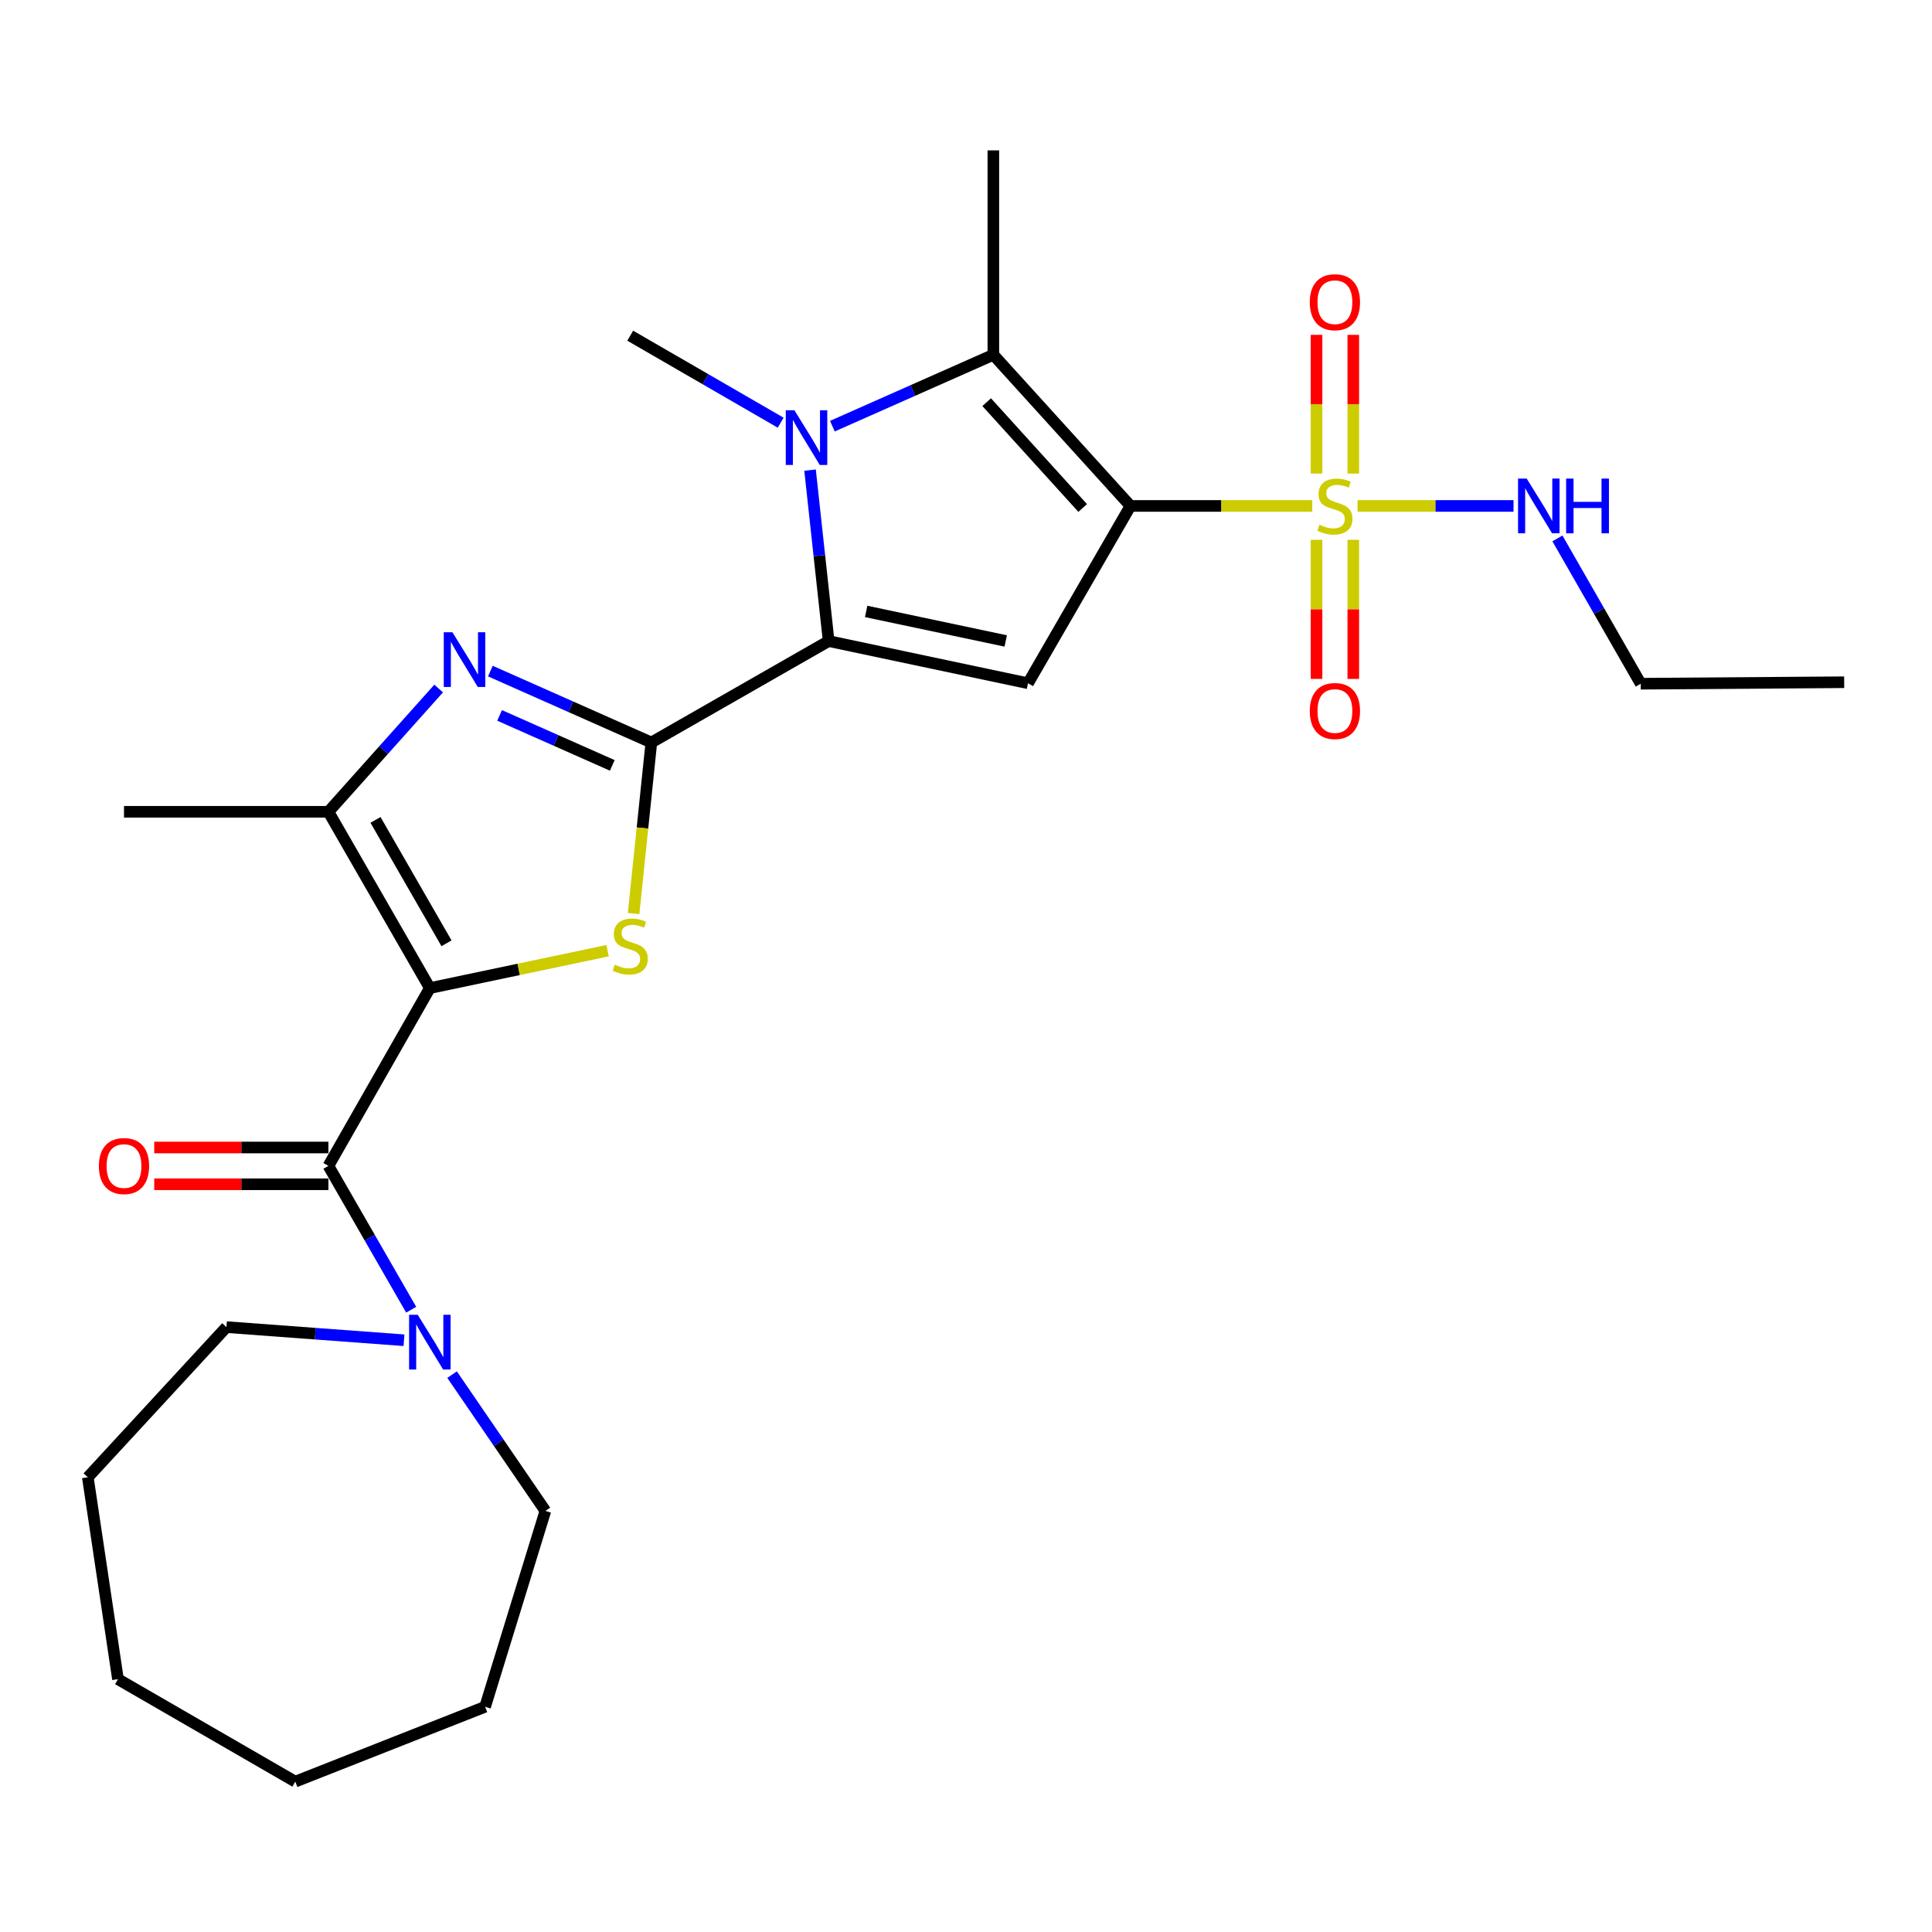 <?xml version='1.0' encoding='iso-8859-1'?>
<svg version='1.1' baseProfile='full'
              xmlns='http://www.w3.org/2000/svg'
                      xmlns:rdkit='http://www.rdkit.org/xml'
                      xmlns:xlink='http://www.w3.org/1999/xlink'
                  xml:space='preserve'
width='1000px' height='1000px' viewBox='0 0 1000 1000'>
<!-- END OF HEADER -->
<rect style='opacity:1.0;fill:#FFFFFF;stroke:none' width='1000' height='1000' x='0' y='0'> </rect>
<path class='bond-2' d='M 585.127,261.874 L 632.175,261.874' style='fill:none;fill-rule:evenodd;stroke:#000000;stroke-width:6px;stroke-linecap:butt;stroke-linejoin:miter;stroke-opacity:1' />
<path class='bond-2' d='M 632.175,261.874 L 679.222,261.874' style='fill:none;fill-rule:evenodd;stroke:#CCCC00;stroke-width:6px;stroke-linecap:butt;stroke-linejoin:miter;stroke-opacity:1' />
<path class='bond-6' d='M 585.127,261.874 L 532.101,353.652' style='fill:none;fill-rule:evenodd;stroke:#000000;stroke-width:6px;stroke-linecap:butt;stroke-linejoin:miter;stroke-opacity:1' />
<path class='bond-7' d='M 585.127,261.874 L 514.158,183.64' style='fill:none;fill-rule:evenodd;stroke:#000000;stroke-width:6px;stroke-linecap:butt;stroke-linejoin:miter;stroke-opacity:1' />
<path class='bond-7' d='M 560.386,262.926 L 510.707,208.163' style='fill:none;fill-rule:evenodd;stroke:#000000;stroke-width:6px;stroke-linecap:butt;stroke-linejoin:miter;stroke-opacity:1' />
<path class='bond-0' d='M 222.487,511.43 L 268.48,501.752' style='fill:none;fill-rule:evenodd;stroke:#000000;stroke-width:6px;stroke-linecap:butt;stroke-linejoin:miter;stroke-opacity:1' />
<path class='bond-0' d='M 268.48,501.752 L 314.473,492.074' style='fill:none;fill-rule:evenodd;stroke:#CCCC00;stroke-width:6px;stroke-linecap:butt;stroke-linejoin:miter;stroke-opacity:1' />
<path class='bond-9' d='M 222.487,511.43 L 169.99,603.462' style='fill:none;fill-rule:evenodd;stroke:#000000;stroke-width:6px;stroke-linecap:butt;stroke-linejoin:miter;stroke-opacity:1' />
<path class='bond-28' d='M 222.487,511.43 L 169.99,420.18' style='fill:none;fill-rule:evenodd;stroke:#000000;stroke-width:6px;stroke-linecap:butt;stroke-linejoin:miter;stroke-opacity:1' />
<path class='bond-28' d='M 231.11,488.252 L 194.361,424.377' style='fill:none;fill-rule:evenodd;stroke:#000000;stroke-width:6px;stroke-linecap:butt;stroke-linejoin:miter;stroke-opacity:1' />
<path class='bond-1' d='M 337.136,384.315 L 428.904,331.817' style='fill:none;fill-rule:evenodd;stroke:#000000;stroke-width:6px;stroke-linecap:butt;stroke-linejoin:miter;stroke-opacity:1' />
<path class='bond-4' d='M 337.136,384.315 L 332.54,428.577' style='fill:none;fill-rule:evenodd;stroke:#000000;stroke-width:6px;stroke-linecap:butt;stroke-linejoin:miter;stroke-opacity:1' />
<path class='bond-4' d='M 332.54,428.577 L 327.944,472.84' style='fill:none;fill-rule:evenodd;stroke:#CCCC00;stroke-width:6px;stroke-linecap:butt;stroke-linejoin:miter;stroke-opacity:1' />
<path class='bond-8' d='M 337.136,384.315 L 295.476,365.835' style='fill:none;fill-rule:evenodd;stroke:#000000;stroke-width:6px;stroke-linecap:butt;stroke-linejoin:miter;stroke-opacity:1' />
<path class='bond-8' d='M 295.476,365.835 L 253.815,347.355' style='fill:none;fill-rule:evenodd;stroke:#0000FF;stroke-width:6px;stroke-linecap:butt;stroke-linejoin:miter;stroke-opacity:1' />
<path class='bond-8' d='M 316.921,396.169 L 287.758,383.233' style='fill:none;fill-rule:evenodd;stroke:#000000;stroke-width:6px;stroke-linecap:butt;stroke-linejoin:miter;stroke-opacity:1' />
<path class='bond-8' d='M 287.758,383.233 L 258.596,370.297' style='fill:none;fill-rule:evenodd;stroke:#0000FF;stroke-width:6px;stroke-linecap:butt;stroke-linejoin:miter;stroke-opacity:1' />
<path class='bond-12' d='M 700.464,245.115 L 700.464,209.217' style='fill:none;fill-rule:evenodd;stroke:#CCCC00;stroke-width:6px;stroke-linecap:butt;stroke-linejoin:miter;stroke-opacity:1' />
<path class='bond-12' d='M 700.464,209.217 L 700.464,173.319' style='fill:none;fill-rule:evenodd;stroke:#FF0000;stroke-width:6px;stroke-linecap:butt;stroke-linejoin:miter;stroke-opacity:1' />
<path class='bond-12' d='M 681.431,245.115 L 681.431,209.217' style='fill:none;fill-rule:evenodd;stroke:#CCCC00;stroke-width:6px;stroke-linecap:butt;stroke-linejoin:miter;stroke-opacity:1' />
<path class='bond-12' d='M 681.431,209.217 L 681.431,173.319' style='fill:none;fill-rule:evenodd;stroke:#FF0000;stroke-width:6px;stroke-linecap:butt;stroke-linejoin:miter;stroke-opacity:1' />
<path class='bond-13' d='M 681.431,279.405 L 681.431,315.404' style='fill:none;fill-rule:evenodd;stroke:#CCCC00;stroke-width:6px;stroke-linecap:butt;stroke-linejoin:miter;stroke-opacity:1' />
<path class='bond-13' d='M 681.431,315.404 L 681.431,351.403' style='fill:none;fill-rule:evenodd;stroke:#FF0000;stroke-width:6px;stroke-linecap:butt;stroke-linejoin:miter;stroke-opacity:1' />
<path class='bond-13' d='M 700.464,279.405 L 700.464,315.404' style='fill:none;fill-rule:evenodd;stroke:#CCCC00;stroke-width:6px;stroke-linecap:butt;stroke-linejoin:miter;stroke-opacity:1' />
<path class='bond-13' d='M 700.464,315.404 L 700.464,351.403' style='fill:none;fill-rule:evenodd;stroke:#FF0000;stroke-width:6px;stroke-linecap:butt;stroke-linejoin:miter;stroke-opacity:1' />
<path class='bond-14' d='M 702.666,261.874 L 743.031,261.874' style='fill:none;fill-rule:evenodd;stroke:#CCCC00;stroke-width:6px;stroke-linecap:butt;stroke-linejoin:miter;stroke-opacity:1' />
<path class='bond-14' d='M 743.031,261.874 L 783.396,261.874' style='fill:none;fill-rule:evenodd;stroke:#0000FF;stroke-width:6px;stroke-linecap:butt;stroke-linejoin:miter;stroke-opacity:1' />
<path class='bond-3' d='M 428.904,331.817 L 532.101,353.652' style='fill:none;fill-rule:evenodd;stroke:#000000;stroke-width:6px;stroke-linecap:butt;stroke-linejoin:miter;stroke-opacity:1' />
<path class='bond-3' d='M 448.323,316.472 L 520.561,331.756' style='fill:none;fill-rule:evenodd;stroke:#000000;stroke-width:6px;stroke-linecap:butt;stroke-linejoin:miter;stroke-opacity:1' />
<path class='bond-27' d='M 428.904,331.817 L 424.092,287.571' style='fill:none;fill-rule:evenodd;stroke:#000000;stroke-width:6px;stroke-linecap:butt;stroke-linejoin:miter;stroke-opacity:1' />
<path class='bond-27' d='M 424.092,287.571 L 419.28,243.324' style='fill:none;fill-rule:evenodd;stroke:#0000FF;stroke-width:6px;stroke-linecap:butt;stroke-linejoin:miter;stroke-opacity:1' />
<path class='bond-5' d='M 430.837,220.581 L 472.498,202.111' style='fill:none;fill-rule:evenodd;stroke:#0000FF;stroke-width:6px;stroke-linecap:butt;stroke-linejoin:miter;stroke-opacity:1' />
<path class='bond-5' d='M 472.498,202.111 L 514.158,183.64' style='fill:none;fill-rule:evenodd;stroke:#000000;stroke-width:6px;stroke-linecap:butt;stroke-linejoin:miter;stroke-opacity:1' />
<path class='bond-16' d='M 404.077,218.782 L 365.14,196.268' style='fill:none;fill-rule:evenodd;stroke:#0000FF;stroke-width:6px;stroke-linecap:butt;stroke-linejoin:miter;stroke-opacity:1' />
<path class='bond-16' d='M 365.14,196.268 L 326.203,173.754' style='fill:none;fill-rule:evenodd;stroke:#000000;stroke-width:6px;stroke-linecap:butt;stroke-linejoin:miter;stroke-opacity:1' />
<path class='bond-17' d='M 514.158,183.64 L 514.158,77.831' style='fill:none;fill-rule:evenodd;stroke:#000000;stroke-width:6px;stroke-linecap:butt;stroke-linejoin:miter;stroke-opacity:1' />
<path class='bond-10' d='M 227.049,356.381 L 198.519,388.281' style='fill:none;fill-rule:evenodd;stroke:#0000FF;stroke-width:6px;stroke-linecap:butt;stroke-linejoin:miter;stroke-opacity:1' />
<path class='bond-10' d='M 198.519,388.281 L 169.99,420.18' style='fill:none;fill-rule:evenodd;stroke:#000000;stroke-width:6px;stroke-linecap:butt;stroke-linejoin:miter;stroke-opacity:1' />
<path class='bond-11' d='M 169.99,603.462 L 191.408,640.686' style='fill:none;fill-rule:evenodd;stroke:#000000;stroke-width:6px;stroke-linecap:butt;stroke-linejoin:miter;stroke-opacity:1' />
<path class='bond-11' d='M 191.408,640.686 L 212.826,677.909' style='fill:none;fill-rule:evenodd;stroke:#0000FF;stroke-width:6px;stroke-linecap:butt;stroke-linejoin:miter;stroke-opacity:1' />
<path class='bond-15' d='M 169.99,593.946 L 124.908,593.946' style='fill:none;fill-rule:evenodd;stroke:#000000;stroke-width:6px;stroke-linecap:butt;stroke-linejoin:miter;stroke-opacity:1' />
<path class='bond-15' d='M 124.908,593.946 L 79.826,593.946' style='fill:none;fill-rule:evenodd;stroke:#FF0000;stroke-width:6px;stroke-linecap:butt;stroke-linejoin:miter;stroke-opacity:1' />
<path class='bond-15' d='M 169.99,612.978 L 124.908,612.978' style='fill:none;fill-rule:evenodd;stroke:#000000;stroke-width:6px;stroke-linecap:butt;stroke-linejoin:miter;stroke-opacity:1' />
<path class='bond-15' d='M 124.908,612.978 L 79.826,612.978' style='fill:none;fill-rule:evenodd;stroke:#FF0000;stroke-width:6px;stroke-linecap:butt;stroke-linejoin:miter;stroke-opacity:1' />
<path class='bond-18' d='M 169.99,420.18 L 64.18,420.18' style='fill:none;fill-rule:evenodd;stroke:#000000;stroke-width:6px;stroke-linecap:butt;stroke-linejoin:miter;stroke-opacity:1' />
<path class='bond-19' d='M 233.994,711.507 L 258.142,746.778' style='fill:none;fill-rule:evenodd;stroke:#0000FF;stroke-width:6px;stroke-linecap:butt;stroke-linejoin:miter;stroke-opacity:1' />
<path class='bond-19' d='M 258.142,746.778 L 282.291,782.049' style='fill:none;fill-rule:evenodd;stroke:#000000;stroke-width:6px;stroke-linecap:butt;stroke-linejoin:miter;stroke-opacity:1' />
<path class='bond-20' d='M 209.108,693.711 L 163.157,690.309' style='fill:none;fill-rule:evenodd;stroke:#0000FF;stroke-width:6px;stroke-linecap:butt;stroke-linejoin:miter;stroke-opacity:1' />
<path class='bond-20' d='M 163.157,690.309 L 117.207,686.908' style='fill:none;fill-rule:evenodd;stroke:#000000;stroke-width:6px;stroke-linecap:butt;stroke-linejoin:miter;stroke-opacity:1' />
<path class='bond-21' d='M 806.121,278.685 L 827.682,316.29' style='fill:none;fill-rule:evenodd;stroke:#0000FF;stroke-width:6px;stroke-linecap:butt;stroke-linejoin:miter;stroke-opacity:1' />
<path class='bond-21' d='M 827.682,316.29 L 849.244,353.895' style='fill:none;fill-rule:evenodd;stroke:#000000;stroke-width:6px;stroke-linecap:butt;stroke-linejoin:miter;stroke-opacity:1' />
<path class='bond-22' d='M 282.291,782.049 L 251.089,883.428' style='fill:none;fill-rule:evenodd;stroke:#000000;stroke-width:6px;stroke-linecap:butt;stroke-linejoin:miter;stroke-opacity:1' />
<path class='bond-23' d='M 117.207,686.908 L 45.455,764.645' style='fill:none;fill-rule:evenodd;stroke:#000000;stroke-width:6px;stroke-linecap:butt;stroke-linejoin:miter;stroke-opacity:1' />
<path class='bond-24' d='M 849.244,353.895 L 954.545,353.123' style='fill:none;fill-rule:evenodd;stroke:#000000;stroke-width:6px;stroke-linecap:butt;stroke-linejoin:miter;stroke-opacity:1' />
<path class='bond-25' d='M 251.089,883.428 L 152.829,922.169' style='fill:none;fill-rule:evenodd;stroke:#000000;stroke-width:6px;stroke-linecap:butt;stroke-linejoin:miter;stroke-opacity:1' />
<path class='bond-26' d='M 45.455,764.645 L 61.061,869.143' style='fill:none;fill-rule:evenodd;stroke:#000000;stroke-width:6px;stroke-linecap:butt;stroke-linejoin:miter;stroke-opacity:1' />
<path class='bond-29' d='M 152.829,922.169 L 61.061,869.143' style='fill:none;fill-rule:evenodd;stroke:#000000;stroke-width:6px;stroke-linecap:butt;stroke-linejoin:miter;stroke-opacity:1' />
<path  class='atom-3' d='M 682.947 271.594
Q 683.267 271.714, 684.587 272.274
Q 685.907 272.834, 687.347 273.194
Q 688.827 273.514, 690.267 273.514
Q 692.947 273.514, 694.507 272.234
Q 696.067 270.914, 696.067 268.634
Q 696.067 267.074, 695.267 266.114
Q 694.507 265.154, 693.307 264.634
Q 692.107 264.114, 690.107 263.514
Q 687.587 262.754, 686.067 262.034
Q 684.587 261.314, 683.507 259.794
Q 682.467 258.274, 682.467 255.714
Q 682.467 252.154, 684.867 249.954
Q 687.307 247.754, 692.107 247.754
Q 695.387 247.754, 699.107 249.314
L 698.187 252.394
Q 694.787 250.994, 692.227 250.994
Q 689.467 250.994, 687.947 252.154
Q 686.427 253.274, 686.467 255.234
Q 686.467 256.754, 687.227 257.674
Q 688.027 258.594, 689.147 259.114
Q 690.307 259.634, 692.227 260.234
Q 694.787 261.034, 696.307 261.834
Q 697.827 262.634, 698.907 264.274
Q 700.027 265.874, 700.027 268.634
Q 700.027 272.554, 697.387 274.674
Q 694.787 276.754, 690.427 276.754
Q 687.907 276.754, 685.987 276.194
Q 684.107 275.674, 681.867 274.754
L 682.947 271.594
' fill='#CCCC00'/>
<path  class='atom-5' d='M 318.203 499.326
Q 318.523 499.446, 319.843 500.006
Q 321.163 500.566, 322.603 500.926
Q 324.083 501.246, 325.523 501.246
Q 328.203 501.246, 329.763 499.966
Q 331.323 498.646, 331.323 496.366
Q 331.323 494.806, 330.523 493.846
Q 329.763 492.886, 328.563 492.366
Q 327.363 491.846, 325.363 491.246
Q 322.843 490.486, 321.323 489.766
Q 319.843 489.046, 318.763 487.526
Q 317.723 486.006, 317.723 483.446
Q 317.723 479.886, 320.123 477.686
Q 322.563 475.486, 327.363 475.486
Q 330.643 475.486, 334.363 477.046
L 333.443 480.126
Q 330.043 478.726, 327.483 478.726
Q 324.723 478.726, 323.203 479.886
Q 321.683 481.006, 321.723 482.966
Q 321.723 484.486, 322.483 485.406
Q 323.283 486.326, 324.403 486.846
Q 325.563 487.366, 327.483 487.966
Q 330.043 488.766, 331.563 489.566
Q 333.083 490.366, 334.163 492.006
Q 335.283 493.606, 335.283 496.366
Q 335.283 500.286, 332.643 502.406
Q 330.043 504.486, 325.683 504.486
Q 323.163 504.486, 321.243 503.926
Q 319.363 503.406, 317.123 502.486
L 318.203 499.326
' fill='#CCCC00'/>
<path  class='atom-6' d='M 411.192 212.356
L 420.472 227.356
Q 421.392 228.836, 422.872 231.516
Q 424.352 234.196, 424.432 234.356
L 424.432 212.356
L 428.192 212.356
L 428.192 240.676
L 424.312 240.676
L 414.352 224.276
Q 413.192 222.356, 411.952 220.156
Q 410.752 217.956, 410.392 217.276
L 410.392 240.676
L 406.712 240.676
L 406.712 212.356
L 411.192 212.356
' fill='#0000FF'/>
<path  class='atom-9' d='M 234.17 327.258
L 243.45 342.258
Q 244.37 343.738, 245.85 346.418
Q 247.33 349.098, 247.41 349.258
L 247.41 327.258
L 251.17 327.258
L 251.17 355.578
L 247.29 355.578
L 237.33 339.178
Q 236.17 337.258, 234.93 335.058
Q 233.73 332.858, 233.37 332.178
L 233.37 355.578
L 229.69 355.578
L 229.69 327.258
L 234.17 327.258
' fill='#0000FF'/>
<path  class='atom-12' d='M 216.227 680.541
L 225.507 695.541
Q 226.427 697.021, 227.907 699.701
Q 229.387 702.381, 229.467 702.541
L 229.467 680.541
L 233.227 680.541
L 233.227 708.861
L 229.347 708.861
L 219.387 692.461
Q 218.227 690.541, 216.987 688.341
Q 215.787 686.141, 215.427 685.461
L 215.427 708.861
L 211.747 708.861
L 211.747 680.541
L 216.227 680.541
' fill='#0000FF'/>
<path  class='atom-13' d='M 677.947 156.419
Q 677.947 149.619, 681.307 145.819
Q 684.667 142.019, 690.947 142.019
Q 697.227 142.019, 700.587 145.819
Q 703.947 149.619, 703.947 156.419
Q 703.947 163.299, 700.547 167.219
Q 697.147 171.099, 690.947 171.099
Q 684.707 171.099, 681.307 167.219
Q 677.947 163.339, 677.947 156.419
M 690.947 167.899
Q 695.267 167.899, 697.587 165.019
Q 699.947 162.099, 699.947 156.419
Q 699.947 150.859, 697.587 148.059
Q 695.267 145.219, 690.947 145.219
Q 686.627 145.219, 684.267 148.019
Q 681.947 150.819, 681.947 156.419
Q 681.947 162.139, 684.267 165.019
Q 686.627 167.899, 690.947 167.899
' fill='#FF0000'/>
<path  class='atom-14' d='M 677.947 368.017
Q 677.947 361.217, 681.307 357.417
Q 684.667 353.617, 690.947 353.617
Q 697.227 353.617, 700.587 357.417
Q 703.947 361.217, 703.947 368.017
Q 703.947 374.897, 700.547 378.817
Q 697.147 382.697, 690.947 382.697
Q 684.707 382.697, 681.307 378.817
Q 677.947 374.937, 677.947 368.017
M 690.947 379.497
Q 695.267 379.497, 697.587 376.617
Q 699.947 373.697, 699.947 368.017
Q 699.947 362.457, 697.587 359.657
Q 695.267 356.817, 690.947 356.817
Q 686.627 356.817, 684.267 359.617
Q 681.947 362.417, 681.947 368.017
Q 681.947 373.737, 684.267 376.617
Q 686.627 379.497, 690.947 379.497
' fill='#FF0000'/>
<path  class='atom-15' d='M 790.222 247.714
L 799.502 262.714
Q 800.422 264.194, 801.902 266.874
Q 803.382 269.554, 803.462 269.714
L 803.462 247.714
L 807.222 247.714
L 807.222 276.034
L 803.342 276.034
L 793.382 259.634
Q 792.222 257.714, 790.982 255.514
Q 789.782 253.314, 789.422 252.634
L 789.422 276.034
L 785.742 276.034
L 785.742 247.714
L 790.222 247.714
' fill='#0000FF'/>
<path  class='atom-15' d='M 810.622 247.714
L 814.462 247.714
L 814.462 259.754
L 828.942 259.754
L 828.942 247.714
L 832.782 247.714
L 832.782 276.034
L 828.942 276.034
L 828.942 262.954
L 814.462 262.954
L 814.462 276.034
L 810.622 276.034
L 810.622 247.714
' fill='#0000FF'/>
<path  class='atom-16' d='M 51.18 603.542
Q 51.18 596.742, 54.54 592.942
Q 57.9 589.142, 64.18 589.142
Q 70.46 589.142, 73.82 592.942
Q 77.18 596.742, 77.18 603.542
Q 77.18 610.422, 73.78 614.342
Q 70.38 618.222, 64.18 618.222
Q 57.94 618.222, 54.54 614.342
Q 51.18 610.462, 51.18 603.542
M 64.18 615.022
Q 68.5 615.022, 70.82 612.142
Q 73.18 609.222, 73.18 603.542
Q 73.18 597.982, 70.82 595.182
Q 68.5 592.342, 64.18 592.342
Q 59.86 592.342, 57.5 595.142
Q 55.18 597.942, 55.18 603.542
Q 55.18 609.262, 57.5 612.142
Q 59.86 615.022, 64.18 615.022
' fill='#FF0000'/>
</svg>
